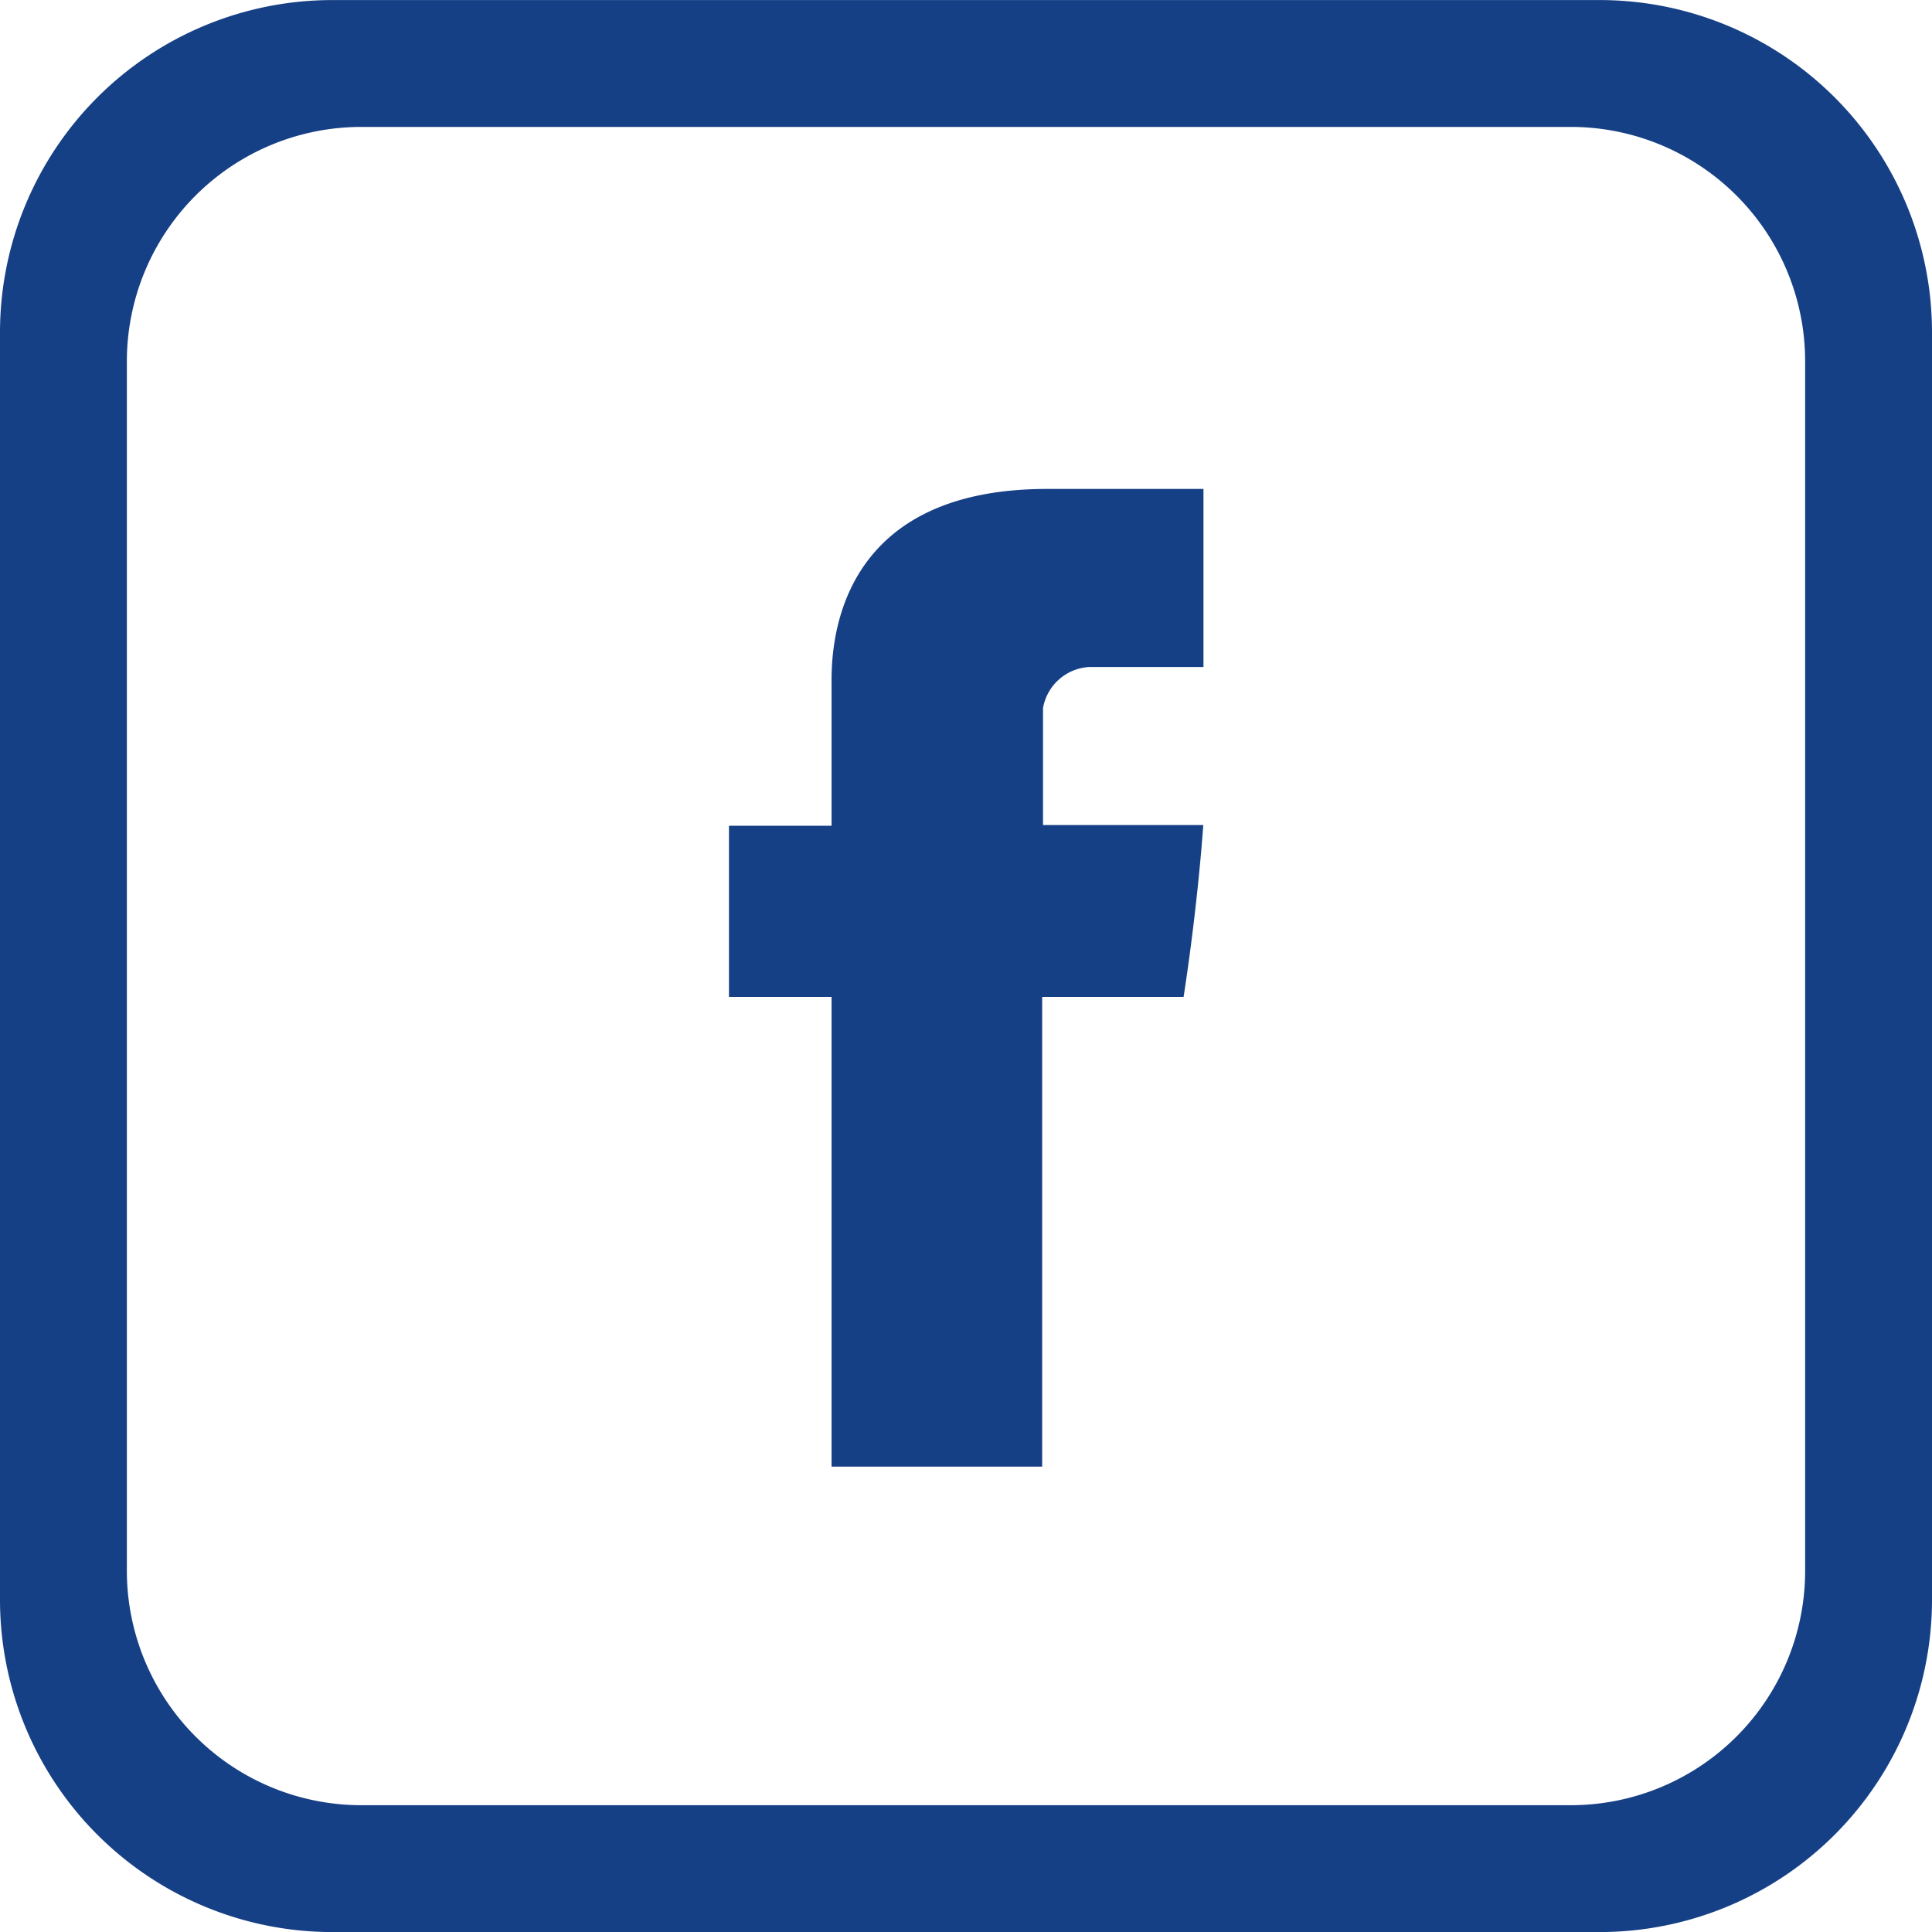 <svg xmlns="http://www.w3.org/2000/svg" width="32.271" height="32.271" viewBox="0 0 32.271 32.271">
  <g id="Сгруппировать_149" data-name="Сгруппировать 149" transform="translate(-3219.183 -1056.335)">
    <path id="Контур_1180" data-name="Контур 1180" d="M3225.215,1058.455a3.917,3.917,0,0,0-3.913,3.911v20.211a3.917,3.917,0,0,0,3.913,3.911h20.209a3.915,3.915,0,0,0,3.911-3.911v-20.211a3.915,3.915,0,0,0-3.911-3.911Zm20.695,30.152h-21.181a5.552,5.552,0,0,1-5.546-5.544v-21.183a5.552,5.552,0,0,1,5.546-5.544h21.181a5.551,5.551,0,0,1,5.544,5.544v21.183a5.551,5.551,0,0,1-5.544,5.544" fill="#164085"/>
    <path id="Контур_1181" data-name="Контур 1181" d="M3244.1,1075.188v2.338h-1.714v2.859h1.714v7.846h3.518v-7.846h2.362s.22-1.37.329-2.871h-2.677v-1.954a.83.83,0,0,1,.762-.685h1.918V1071.9H3247.7c-3.693,0-3.6,2.861-3.6,3.288" transform="translate(-11.027 -7.398)" fill="#164085"/>
  </g>
</svg>
